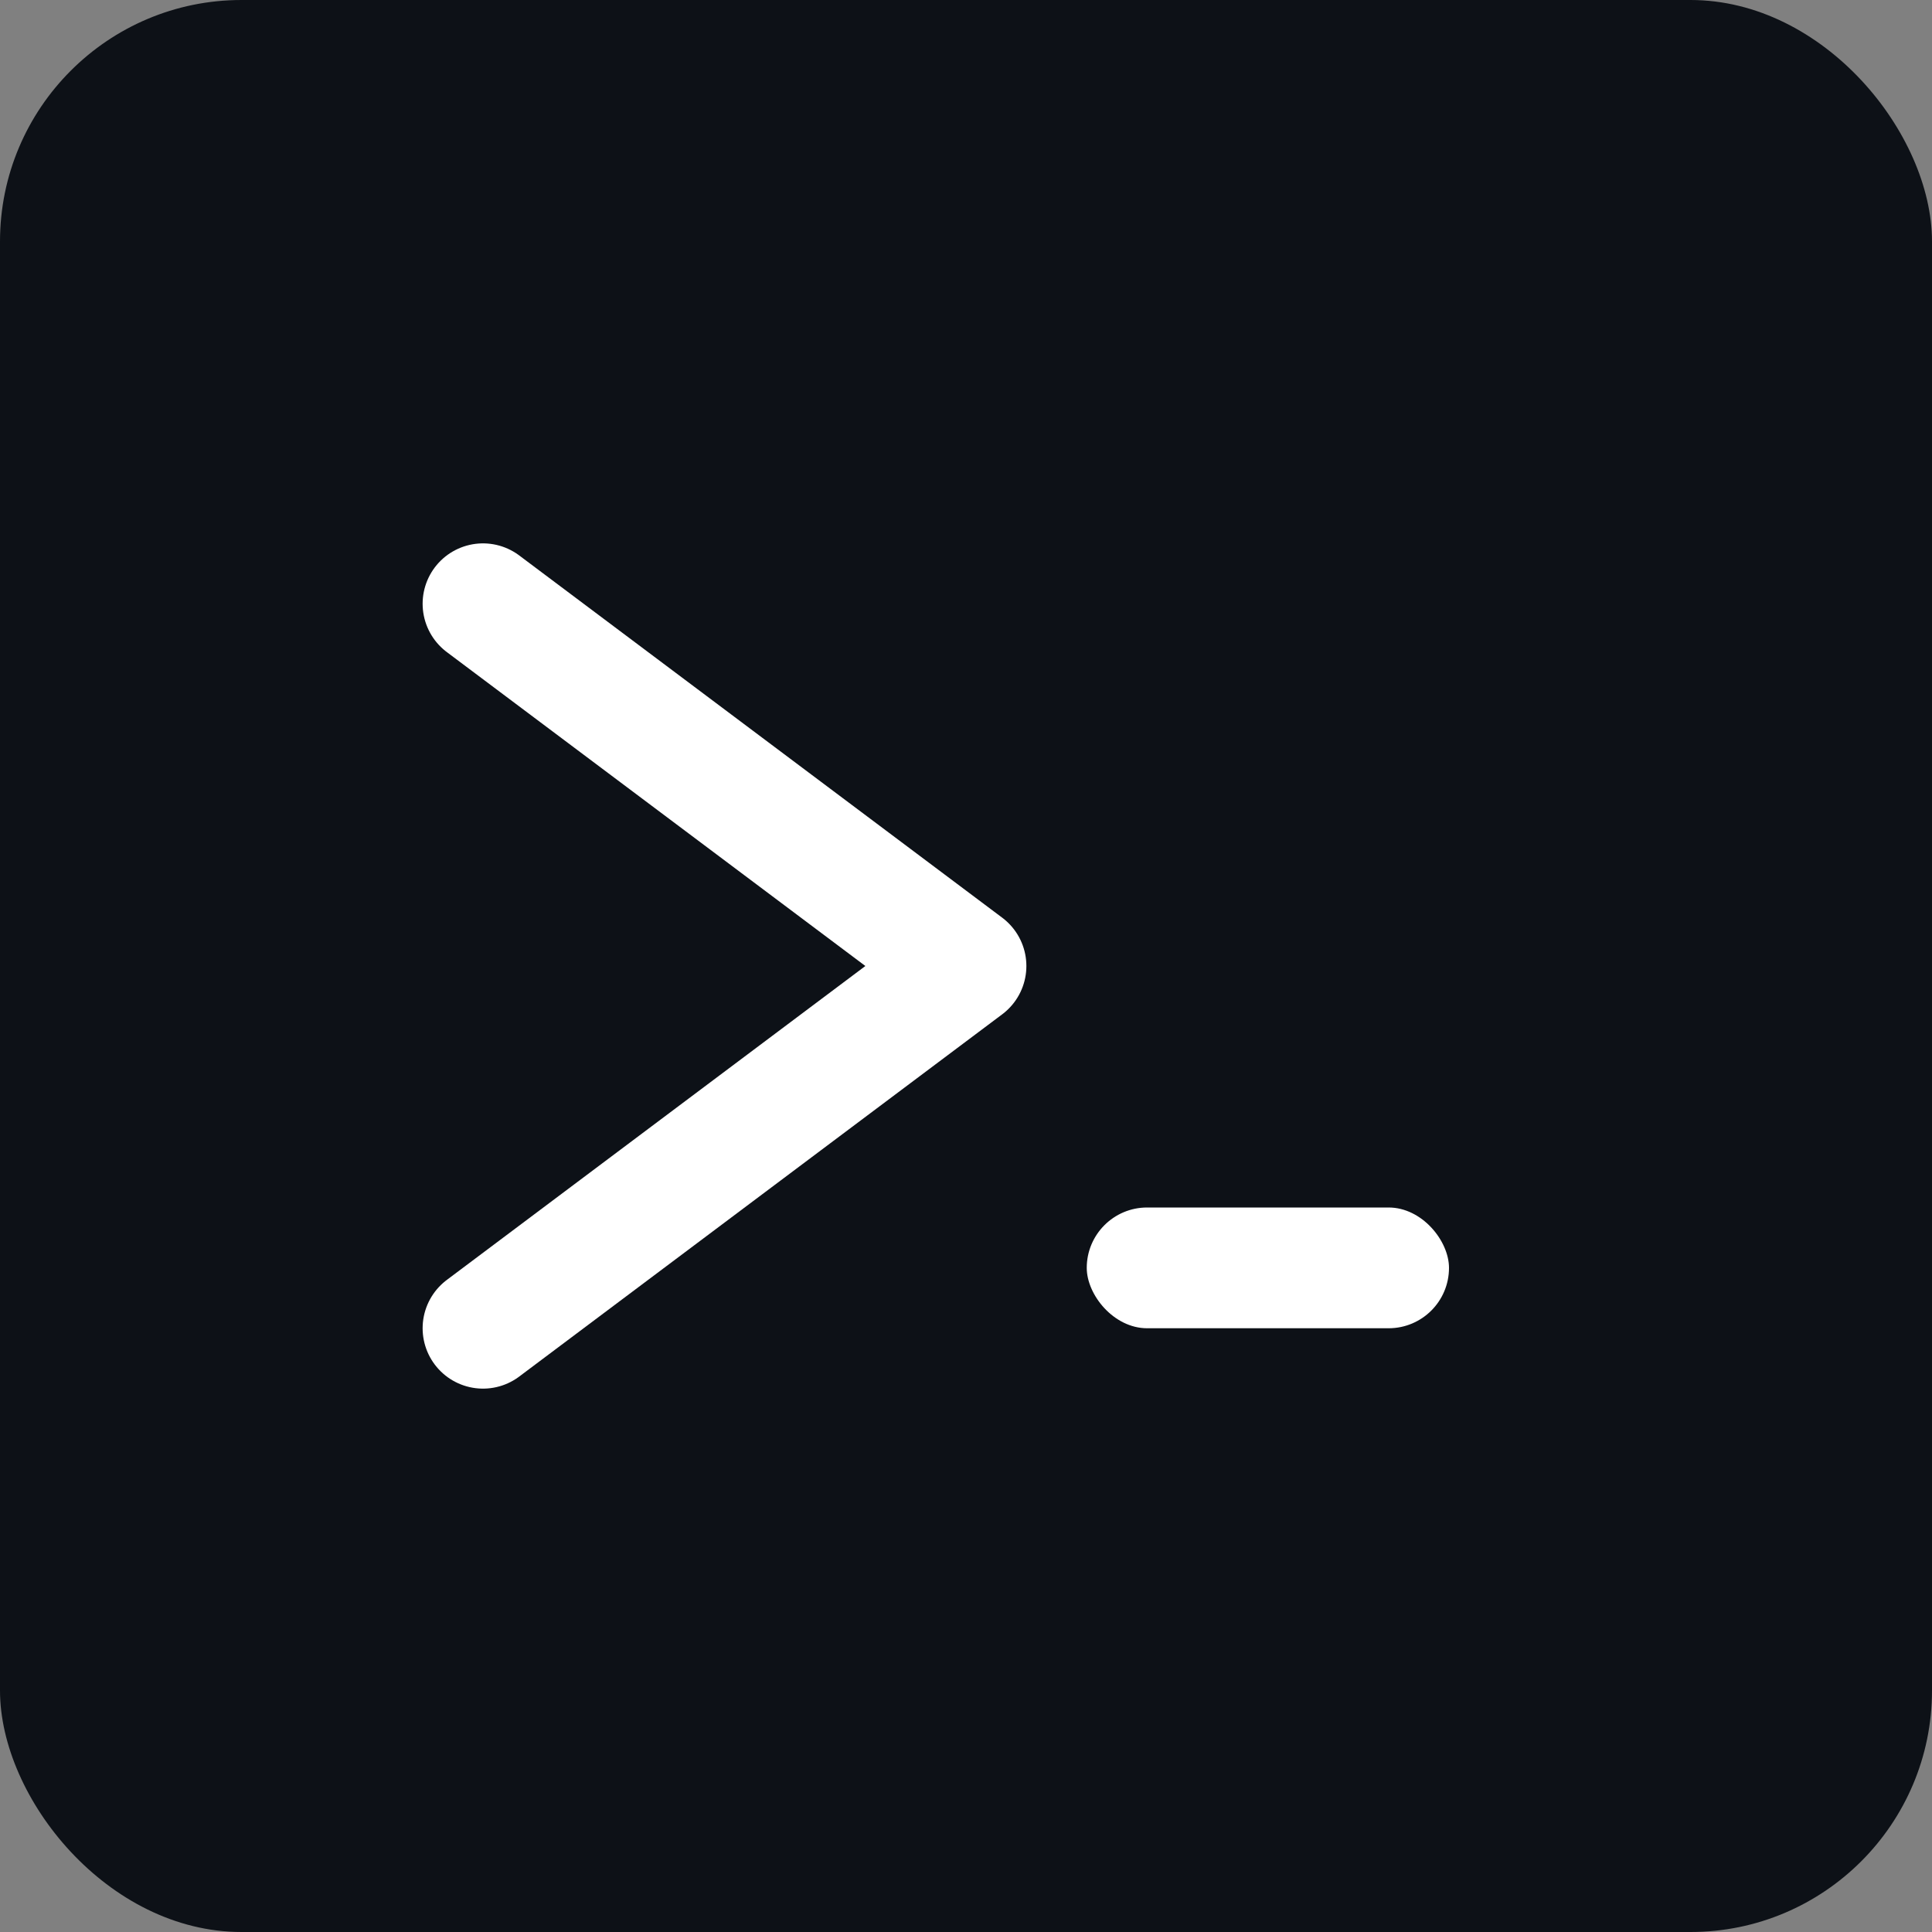 <svg xmlns="http://www.w3.org/2000/svg" viewBox="0 0 64 64" fill="none">
  <rect x="0" y="0" width="64" height="64" fill="#808080" stroke="none"/>
  <rect width="64" height="64" rx="8" fill="#0D1117"/>
  <path d="M16 20L32 32L16 44" stroke="white" stroke-width="4" stroke-linecap="round" stroke-linejoin="round"/>
  <rect x="36" y="40" width="12" height="4" rx="2" fill="white"/>
</svg>